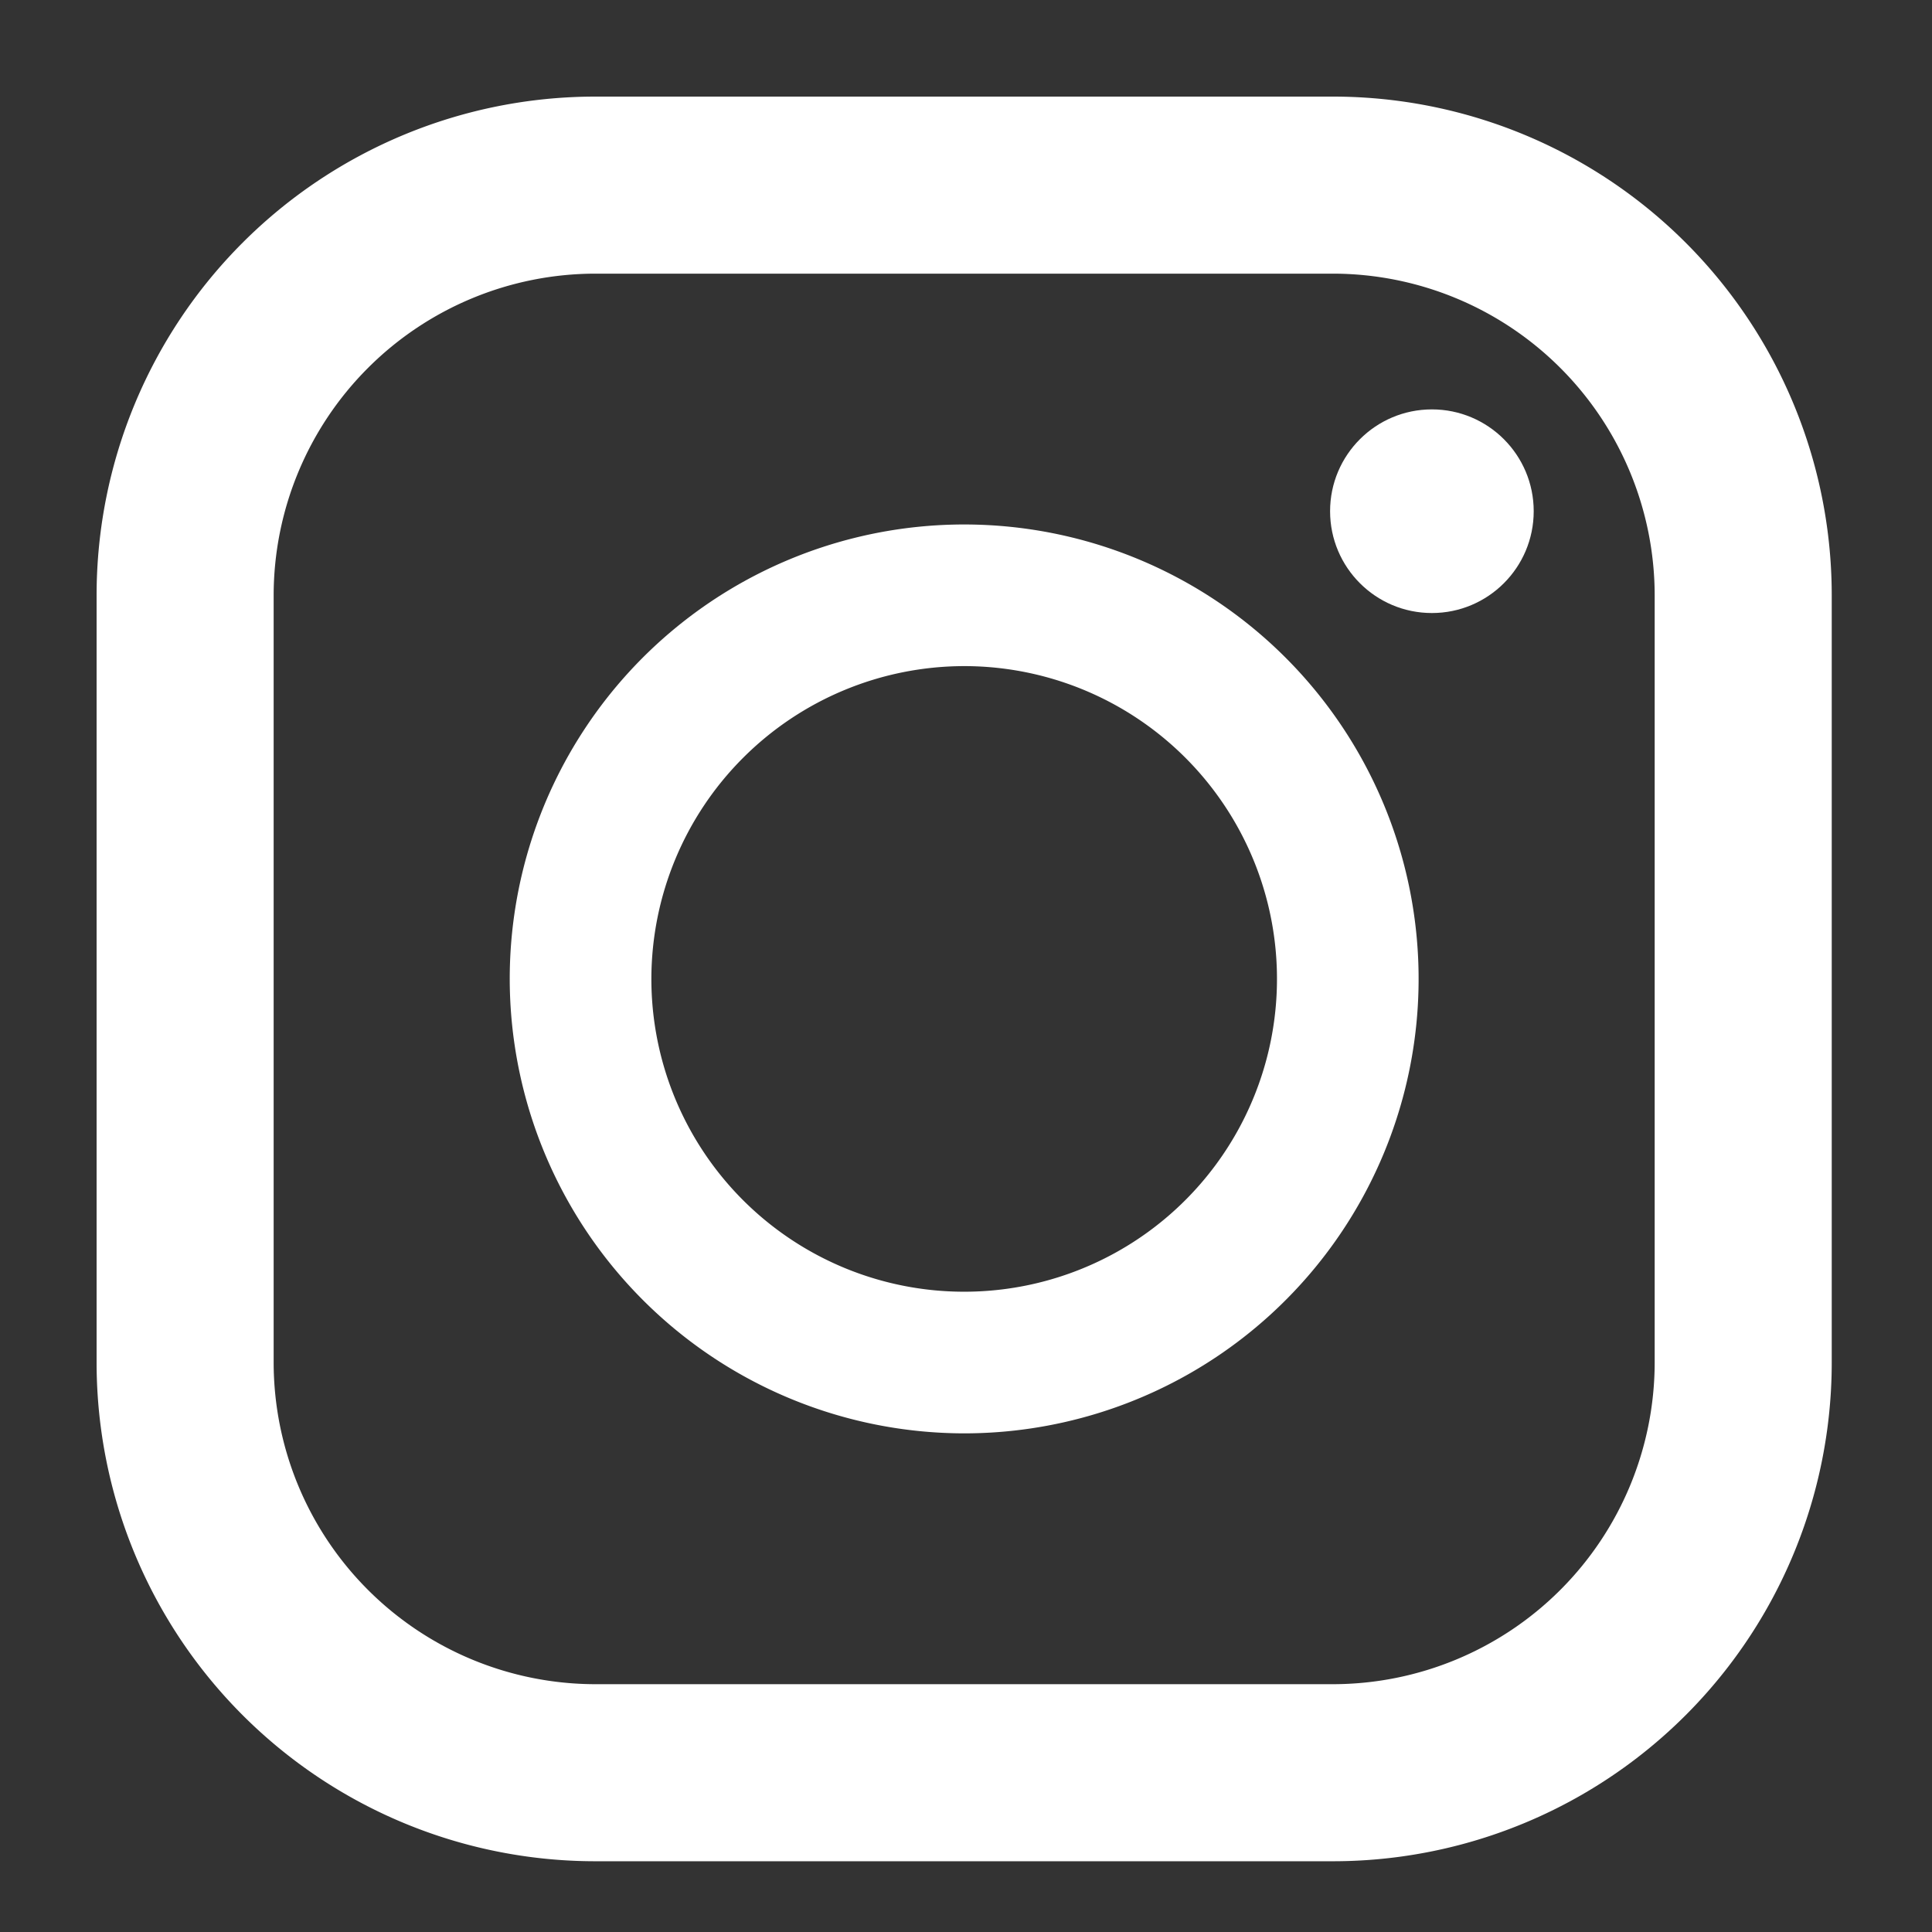 <svg xmlns="http://www.w3.org/2000/svg" xmlns:xlink="http://www.w3.org/1999/xlink" width="300" height="300" viewBox="0 0 300 300">
  <rect x="0" y="0" width="300" height="300" fill="#333333" stroke="none"/>
  <defs>
    <clipPath id="clip-path">
      <rect id="長方形_65" data-name="長方形 65" width="300" height="300" transform="translate(6048 11032)" fill="#fff"/>
    </clipPath>
  </defs>
  <g id="マスクグループ_14" data-name="マスクグループ 14" transform="translate(-6048 -11032)" clip-path="url(#clip-path)">
    <g id="インスタグラムのシンプルなロゴのアイコン_1" data-name="インスタグラムのシンプルなロゴのアイコン 1" transform="translate(6063 11047)">
      <path id="パス_13" data-name="パス 13" d="M196.274,0H81.719A77.438,77.438,0,0,0,4.281,77.438V196.575a77.438,77.438,0,0,0,77.438,77.438H196.274a77.438,77.438,0,0,0,77.438-77.438V77.438A77.437,77.437,0,0,0,196.274,0ZM31.774,77.438A50,50,0,0,1,81.719,27.493H196.274a50,50,0,0,1,49.945,49.945V196.575a50,50,0,0,1-49.945,49.945H81.719a50,50,0,0,1-49.945-49.945Z" transform="translate(-4.281)" fill="#fff"/>
      <path id="パス_14" data-name="パス 14" d="M194.713,265.276a70.565,70.565,0,1,0-70.564-70.564A70.645,70.645,0,0,0,194.713,265.276Zm0-119.137a48.572,48.572,0,1,1-48.57,48.572A48.626,48.626,0,0,1,194.713,146.139Z" transform="translate(-59.998 -57.705)" fill="#fff"/>
      <ellipse id="楕円形_1" data-name="楕円形 1" cx="15.809" cy="15.81" rx="15.809" ry="15.81" transform="translate(191.535 48.571)" fill="#fff"/>
    </g>
  </g>
</svg>
